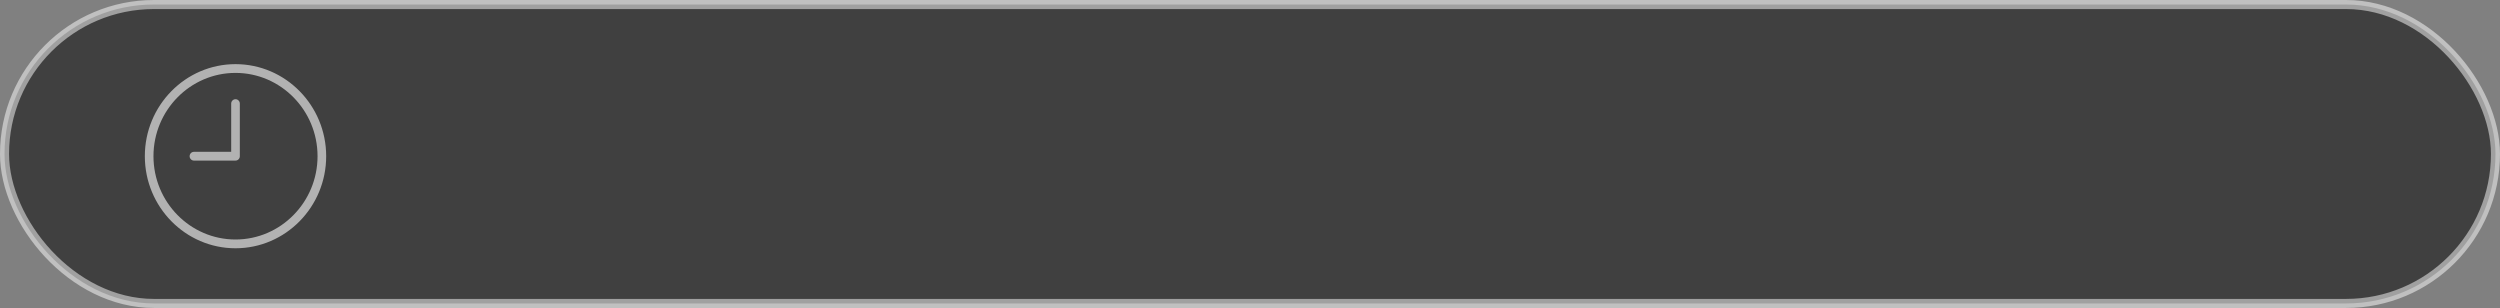 <?xml version="1.0" encoding="UTF-8"?> <svg xmlns="http://www.w3.org/2000/svg" width="276" height="34" viewBox="0 0 276 34" fill="none"><rect x="0" y="0" width="276" height="34" fill="#808080" stroke="none"/><rect opacity="0.5" x="0.5" y="0.5" width="275" height="33" rx="16.5" fill="black" stroke="white"></rect><g clip-path="url(#clip0_195_90)"><path d="M26 7.081C20.48 7.081 15.99 11.64 15.99 17.245C15.99 22.849 20.48 27.409 26 27.409C31.52 27.409 36.01 22.849 36.01 17.245C36.01 11.64 31.52 7.081 26 7.081ZM26 26.441C21.008 26.441 16.943 22.314 16.943 17.245C16.943 12.175 21.008 8.049 26 8.049C30.992 8.049 35.057 12.175 35.057 17.245C35.057 22.314 30.992 26.441 26 26.441Z" fill="#B2B2B2"></path><path d="M26 10.953C25.736 10.953 25.523 11.169 25.523 11.437V16.761H21.411C21.148 16.761 20.935 16.977 20.935 17.245C20.935 17.512 21.148 17.729 21.411 17.729H26C26.264 17.729 26.477 17.512 26.477 17.245V11.437C26.477 11.169 26.264 10.953 26 10.953Z" fill="#B2B2B2"></path></g><defs><clipPath id="clip0_195_90"><rect width="22" height="22" fill="white" transform="translate(15 6)"></rect></clipPath></defs></svg> 